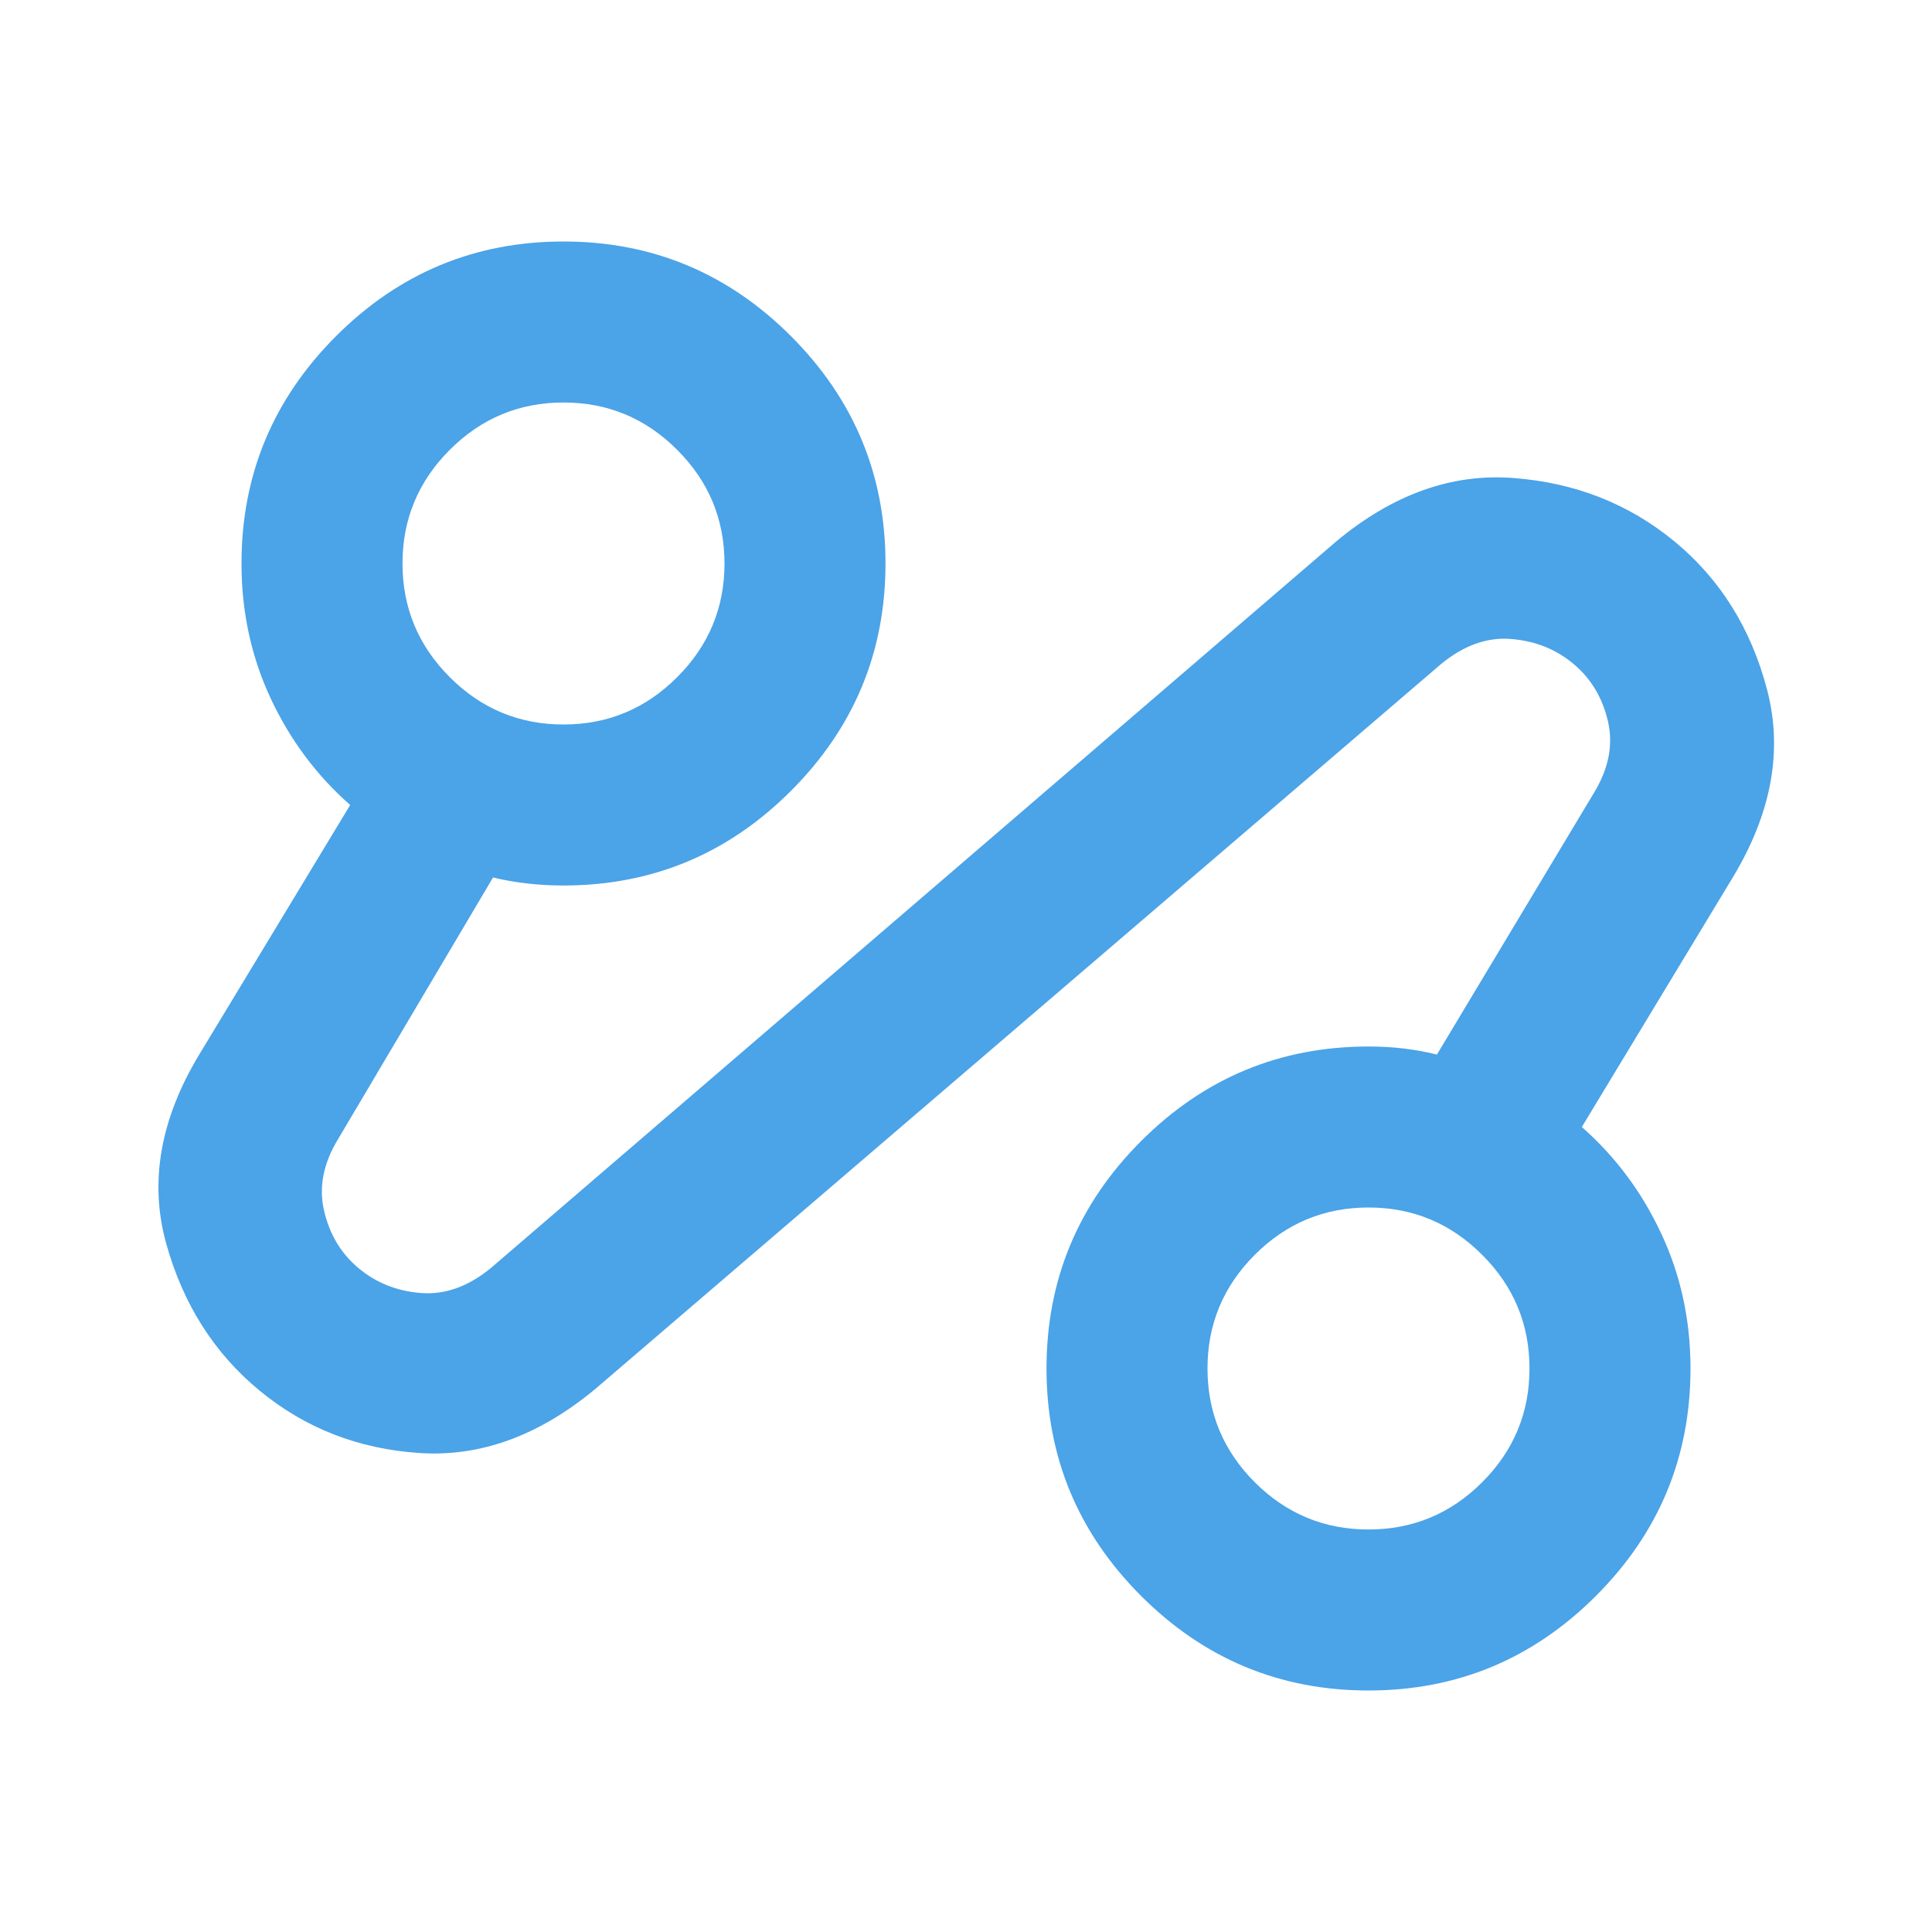 <svg xmlns="http://www.w3.org/2000/svg" width="24" height="24" viewBox="0 0 24 24" fill="none"><path d="M7.4 17.25C6.7 17.833 5.971 18.1 5.212 18.05C4.454 18 3.792 17.742 3.225 17.275C2.658 16.808 2.271 16.196 2.062 15.438C1.854 14.679 1.992 13.9 2.475 13.1L4.35 10C3.933 9.633 3.604 9.192 3.362 8.675C3.121 8.158 3 7.6 3 7C3 5.9 3.392 4.958 4.175 4.175C4.958 3.392 5.9 3 7 3C8.1 3 9.042 3.392 9.825 4.175C10.608 4.958 11 5.9 11 7C11 8.1 10.608 9.042 9.825 9.825C9.042 10.608 8.1 11 7 11C6.85 11 6.7 10.992 6.55 10.975C6.4 10.958 6.258 10.933 6.125 10.9L4.2 14.15C4.017 14.45 3.958 14.746 4.025 15.037C4.092 15.329 4.233 15.567 4.45 15.75C4.667 15.933 4.925 16.038 5.225 16.062C5.525 16.087 5.817 15.983 6.1 15.75L16.6 6.725C17.3 6.142 18.033 5.879 18.8 5.938C19.567 5.996 20.233 6.258 20.8 6.725C21.367 7.192 21.75 7.804 21.95 8.562C22.15 9.321 22.008 10.1 21.525 10.9L19.65 14C20.067 14.367 20.396 14.808 20.637 15.325C20.879 15.842 21 16.4 21 17C21 18.1 20.608 19.042 19.825 19.825C19.042 20.608 18.1 21 17 21C15.9 21 14.958 20.608 14.175 19.825C13.392 19.042 13 18.1 13 17C13 15.9 13.392 14.958 14.175 14.175C14.958 13.392 15.9 13 17 13C17.15 13 17.296 13.008 17.437 13.025C17.579 13.042 17.717 13.067 17.85 13.1L19.8 9.85C19.983 9.55 20.042 9.254 19.975 8.963C19.908 8.671 19.767 8.433 19.55 8.25C19.333 8.067 19.075 7.963 18.775 7.938C18.475 7.912 18.183 8.017 17.9 8.25L7.4 17.25ZM17 19C17.55 19 18.021 18.804 18.412 18.413C18.804 18.021 19 17.55 19 17C19 16.45 18.804 15.979 18.412 15.588C18.021 15.196 17.55 15 17 15C16.45 15 15.979 15.196 15.587 15.588C15.196 15.979 15 16.45 15 17C15 17.55 15.196 18.021 15.587 18.413C15.979 18.804 16.45 19 17 19ZM7 9C7.55 9 8.021 8.804 8.412 8.412C8.804 8.021 9 7.55 9 7C9 6.45 8.804 5.979 8.412 5.588C8.021 5.196 7.55 5 7 5C6.45 5 5.979 5.196 5.587 5.588C5.196 5.979 5 6.45 5 7C5 7.55 5.196 8.021 5.587 8.412C5.979 8.804 6.45 9 7 9Z" fill="#4BA3E8"></path></svg>